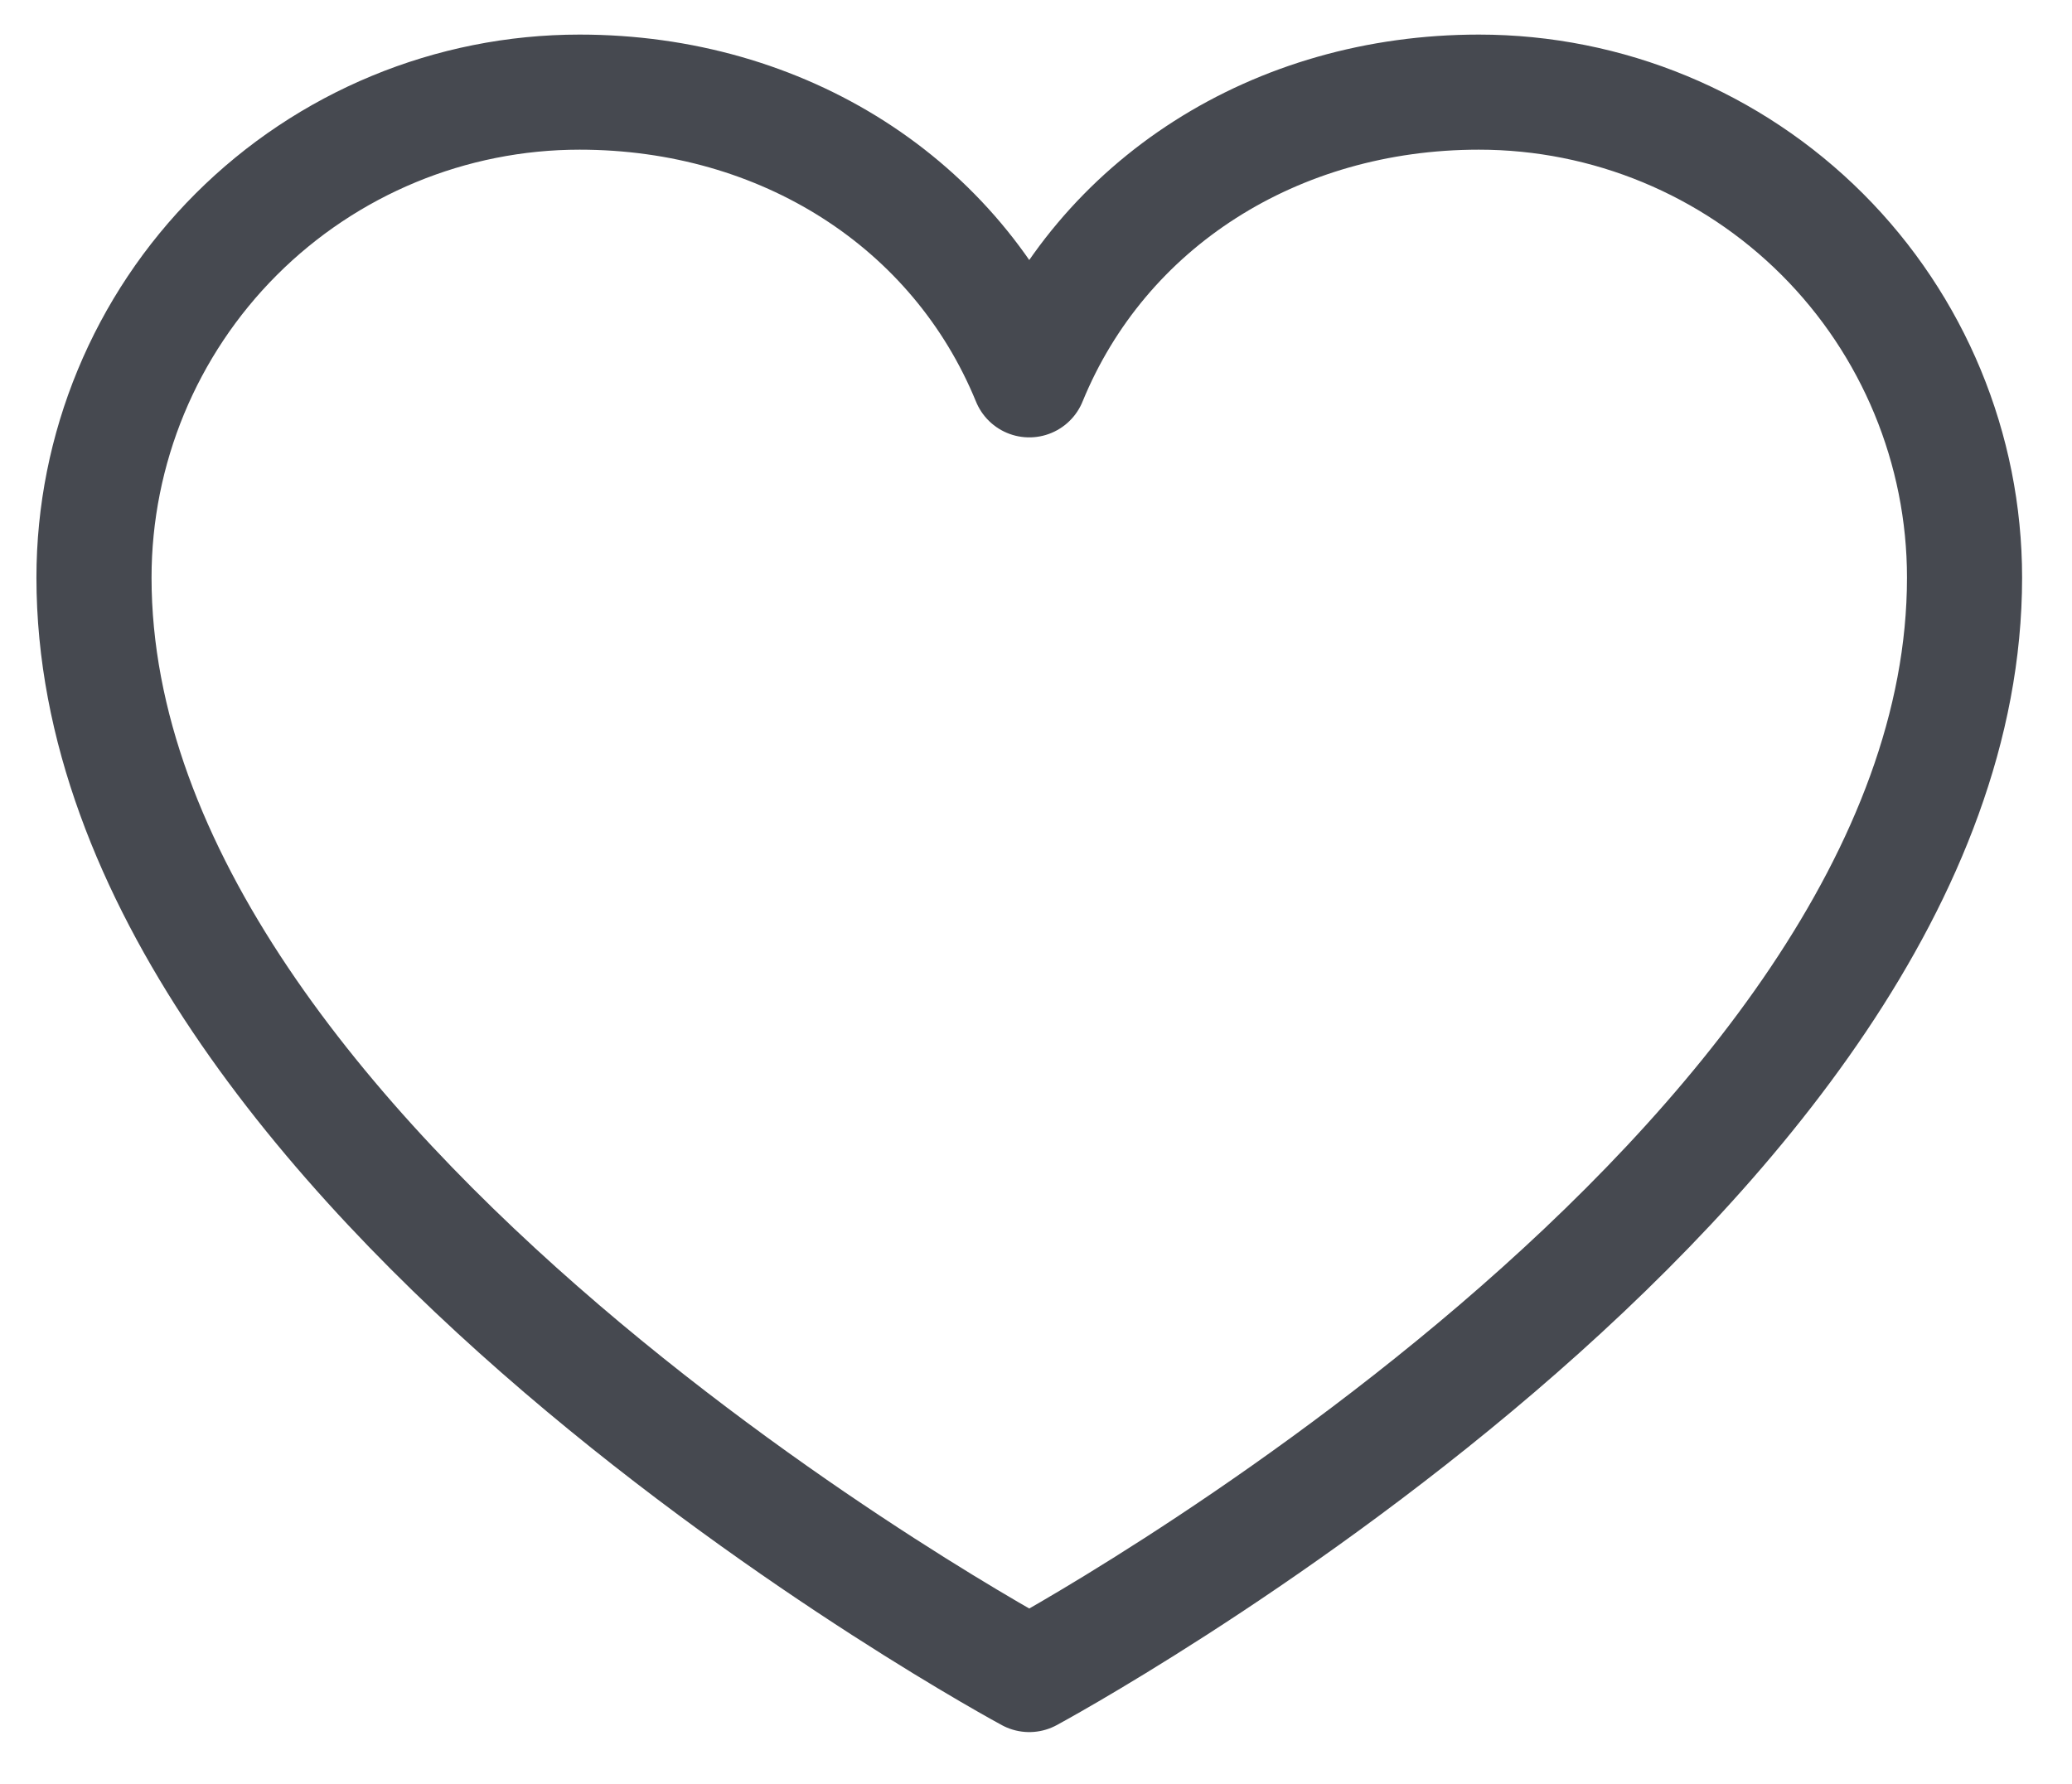 <svg width="36" height="31" viewBox="0 0 36 31" fill="none" xmlns="http://www.w3.org/2000/svg">
<path d="M17.883 29.101C17.883 29.101 1.633 20.351 1.633 10.038C1.633 7.801 2.522 5.654 4.104 4.072C5.686 2.49 7.833 1.601 10.07 1.601C13.6 1.601 16.623 3.524 17.883 6.601C19.142 3.524 22.166 1.601 25.695 1.601C27.933 1.601 30.079 2.49 31.662 4.072C33.244 5.654 34.133 7.801 34.133 10.038C34.133 20.351 17.883 29.101 17.883 29.101Z" stroke="#464950" stroke-width="2" stroke-linecap="round" stroke-linejoin="round"/>
</svg>
